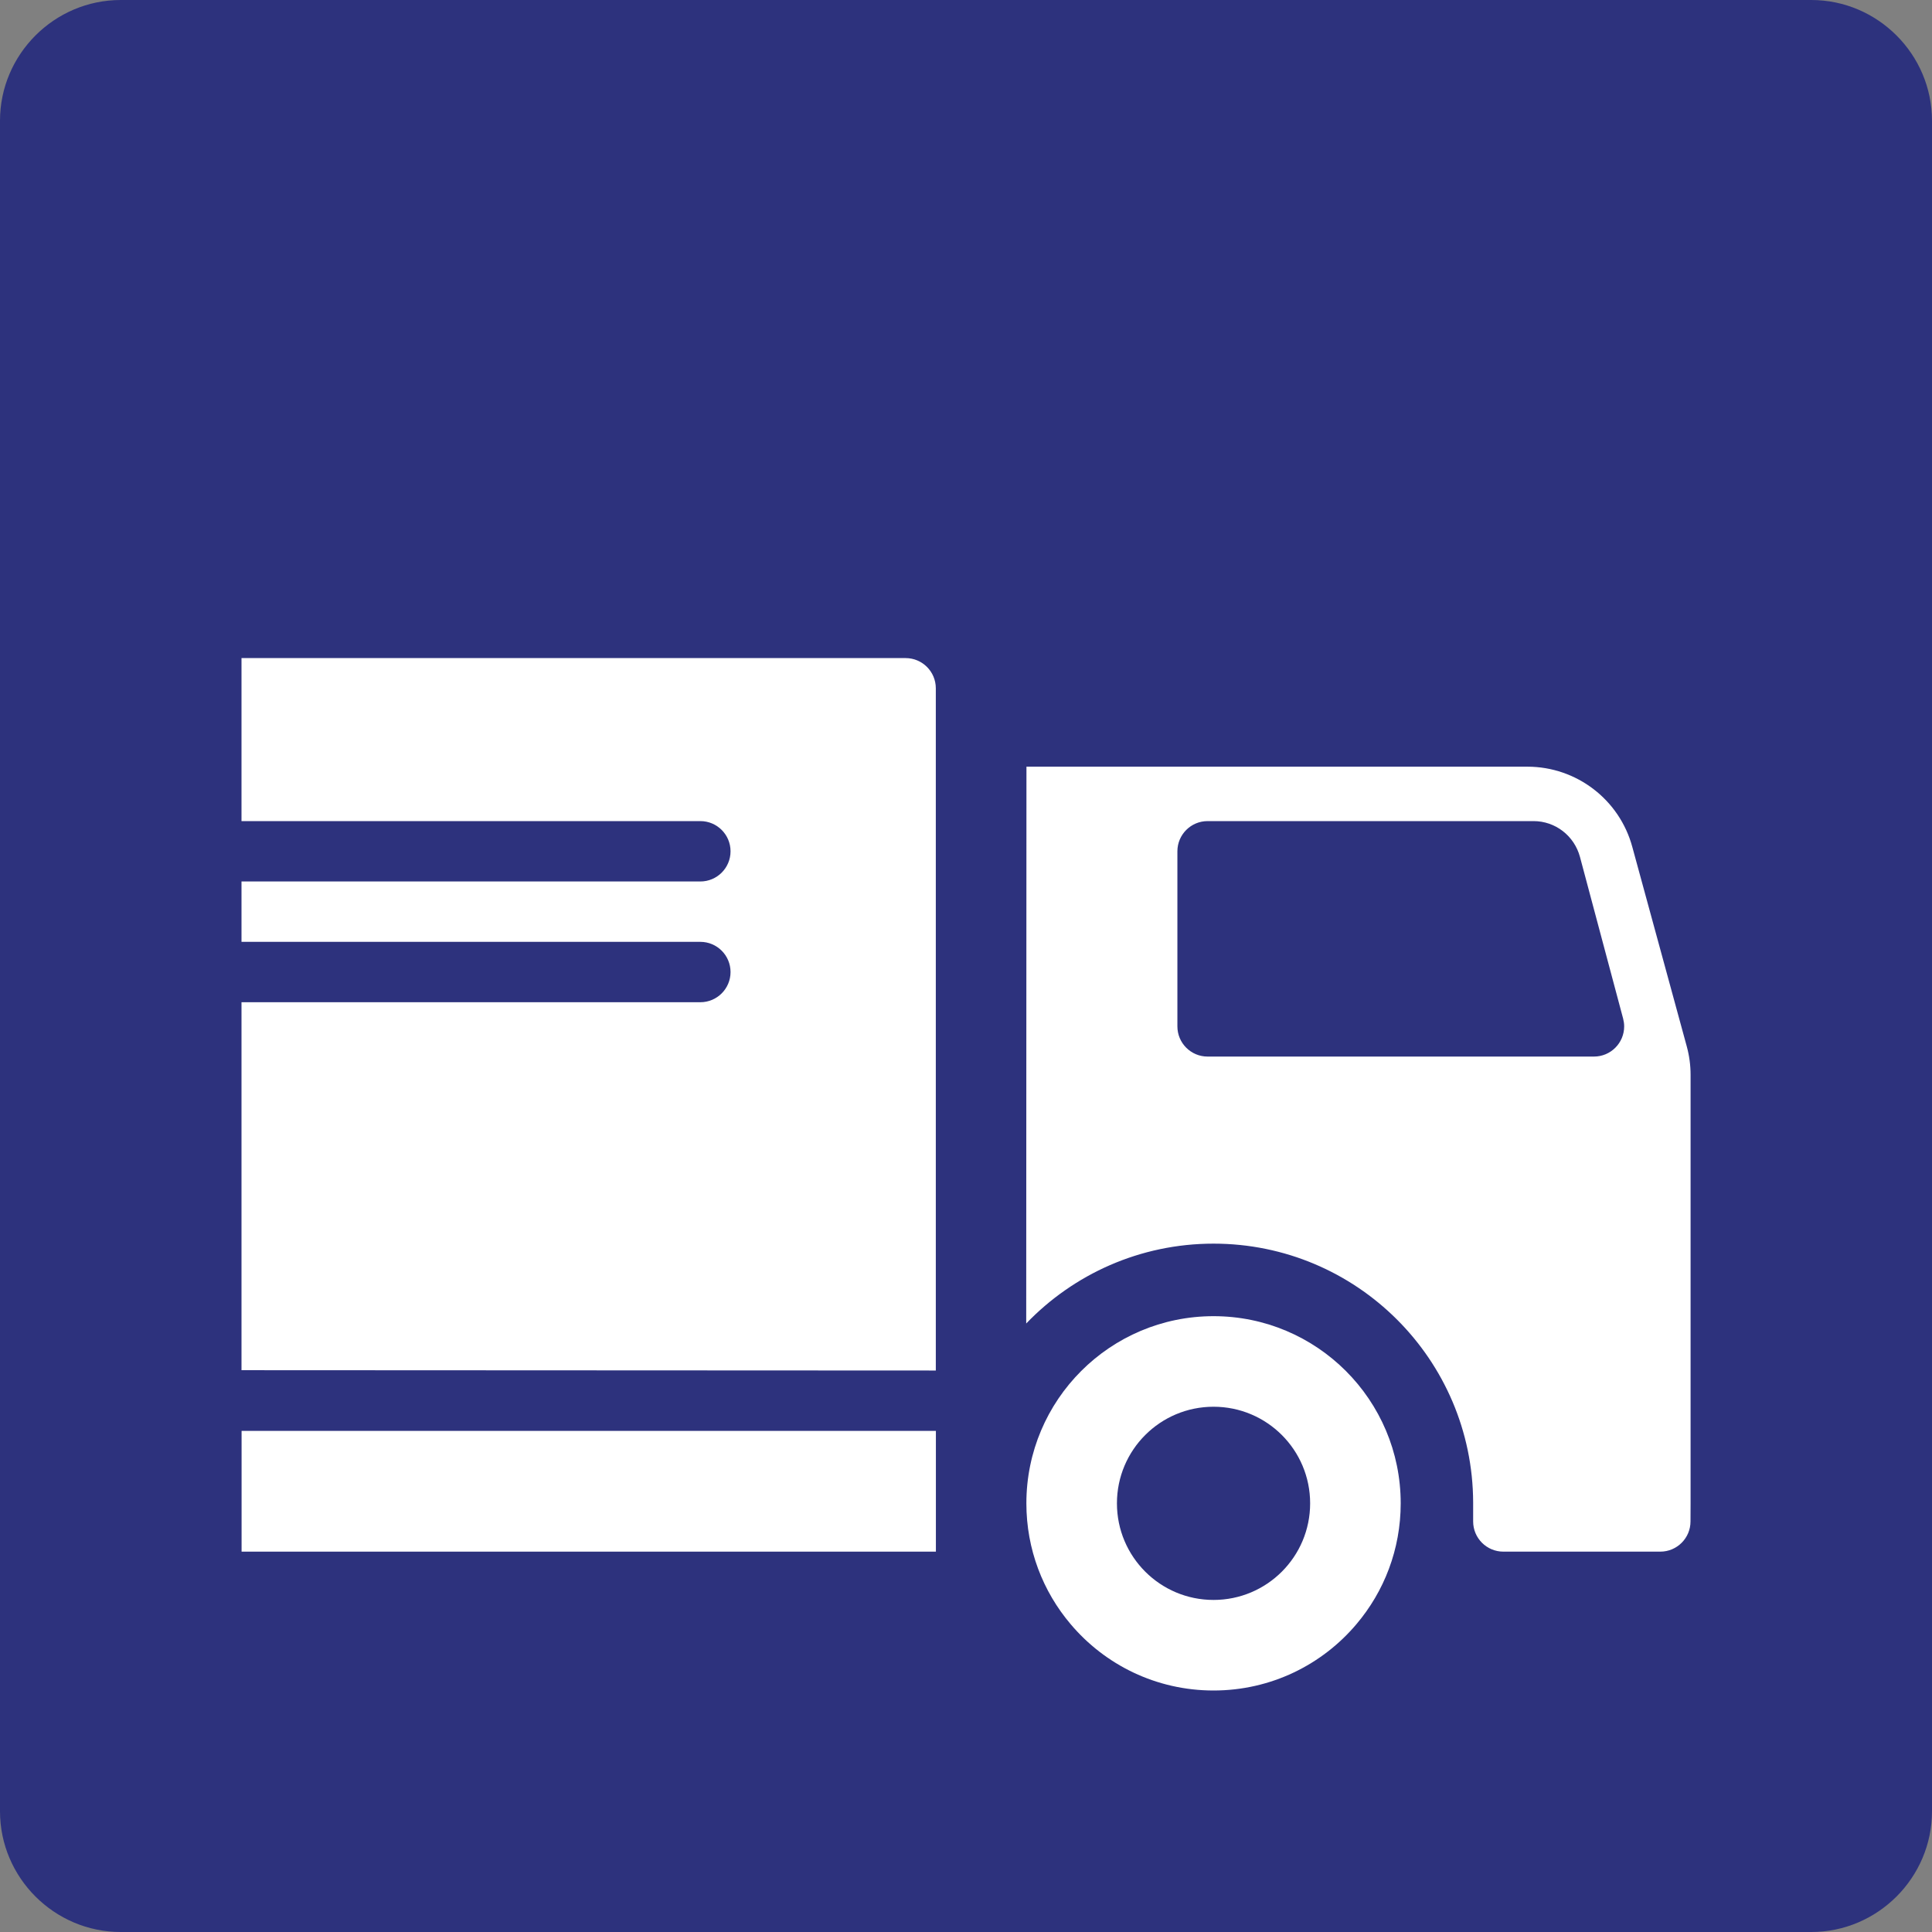 <?xml version="1.0" encoding="utf-8"?>
<!-- Generator: Adobe Illustrator 24.3.0, SVG Export Plug-In . SVG Version: 6.00 Build 0)  -->
<svg version="1.0" xmlns="http://www.w3.org/2000/svg" xmlns:xlink="http://www.w3.org/1999/xlink" x="0px" y="0px"
	 viewBox="0 0 24 24" enable-background="new 0 0 24 24" xml:space="preserve">
<rect x="0" y="0" width="24" height="24" fill="#808080" stroke="none"/>
<g id="SVG_x5F_24x24pt">
	<path id="backgroundBlue" fill="#2D327D" d="M0,22.5v-21C0,0.675,0.675,0,1.5,0h21C23.325,0,24,0.675,24,1.5v21
		c0,0.825-0.675,1.5-1.5,1.5h-21C0.675,24,0,23.325,0,22.5z"/>
	<g id="content">
		<path fill="#FFFFFF" d="M15.075,16.35c-1.284,0-2.325,1.041-2.325,2.325c0,0.572,0.206,1.095,0.549,1.5
			C13.725,20.68,14.362,21,15.075,21c0.713,0,1.35-0.32,1.776-0.825c0.343-0.405,0.549-0.928,0.549-1.5
			C17.4,17.391,16.359,16.35,15.075,16.35z M15.075,19.875c-0.663,0-1.2-0.537-1.2-1.2c0-0.663,0.537-1.2,1.2-1.2s1.2,0.537,1.2,1.2
			C16.275,19.338,15.738,19.875,15.075,19.875z"/>
		<rect x="3.001" y="17.775" fill="#FFFFFF" width="8.625" height="1.5"/>
		<path fill="#FFFFFF" d="M20.954,13l-0.676-2.476c-0.158-0.589-0.693-1-1.304-1h-6.223l-0.003,6.917
			c0.587-0.611,1.412-0.992,2.327-0.992c1.778,0,3.219,1.438,3.225,3.214v0.011V18.9c0,0.207,0.168,0.375,0.375,0.375h1.95
			c0.207,0,0.375-0.168,0.375-0.375l0.001-0.225V13.35C21.001,13.232,20.985,13.114,20.954,13z M19.05,10.2
			c0.271,0,0.506,0.182,0.577,0.445l0.536,2.008c0.008,0.032,0.013,0.064,0.013,0.097c0,0.207-0.168,0.375-0.375,0.375h-4.8
			c-0.207,0-0.375-0.168-0.375-0.375v-2.175c0-0.207,0.168-0.375,0.375-0.375H19.05z"/>
		<path fill="#FFFFFF" d="M3,17.021l8.625,0.004c0,0,0-5.85,0-8.475c0-0.207-0.168-0.375-0.375-0.375H3L3,10.2h5.7
			c0.207,0,0.375,0.168,0.375,0.375c0,0.207-0.168,0.375-0.375,0.375H3v0.75h5.7c0.207,0,0.375,0.168,0.375,0.375
			c0,0.207-0.168,0.375-0.375,0.375H3L3,17.021z"/>
	</g>
</g>
</svg>

